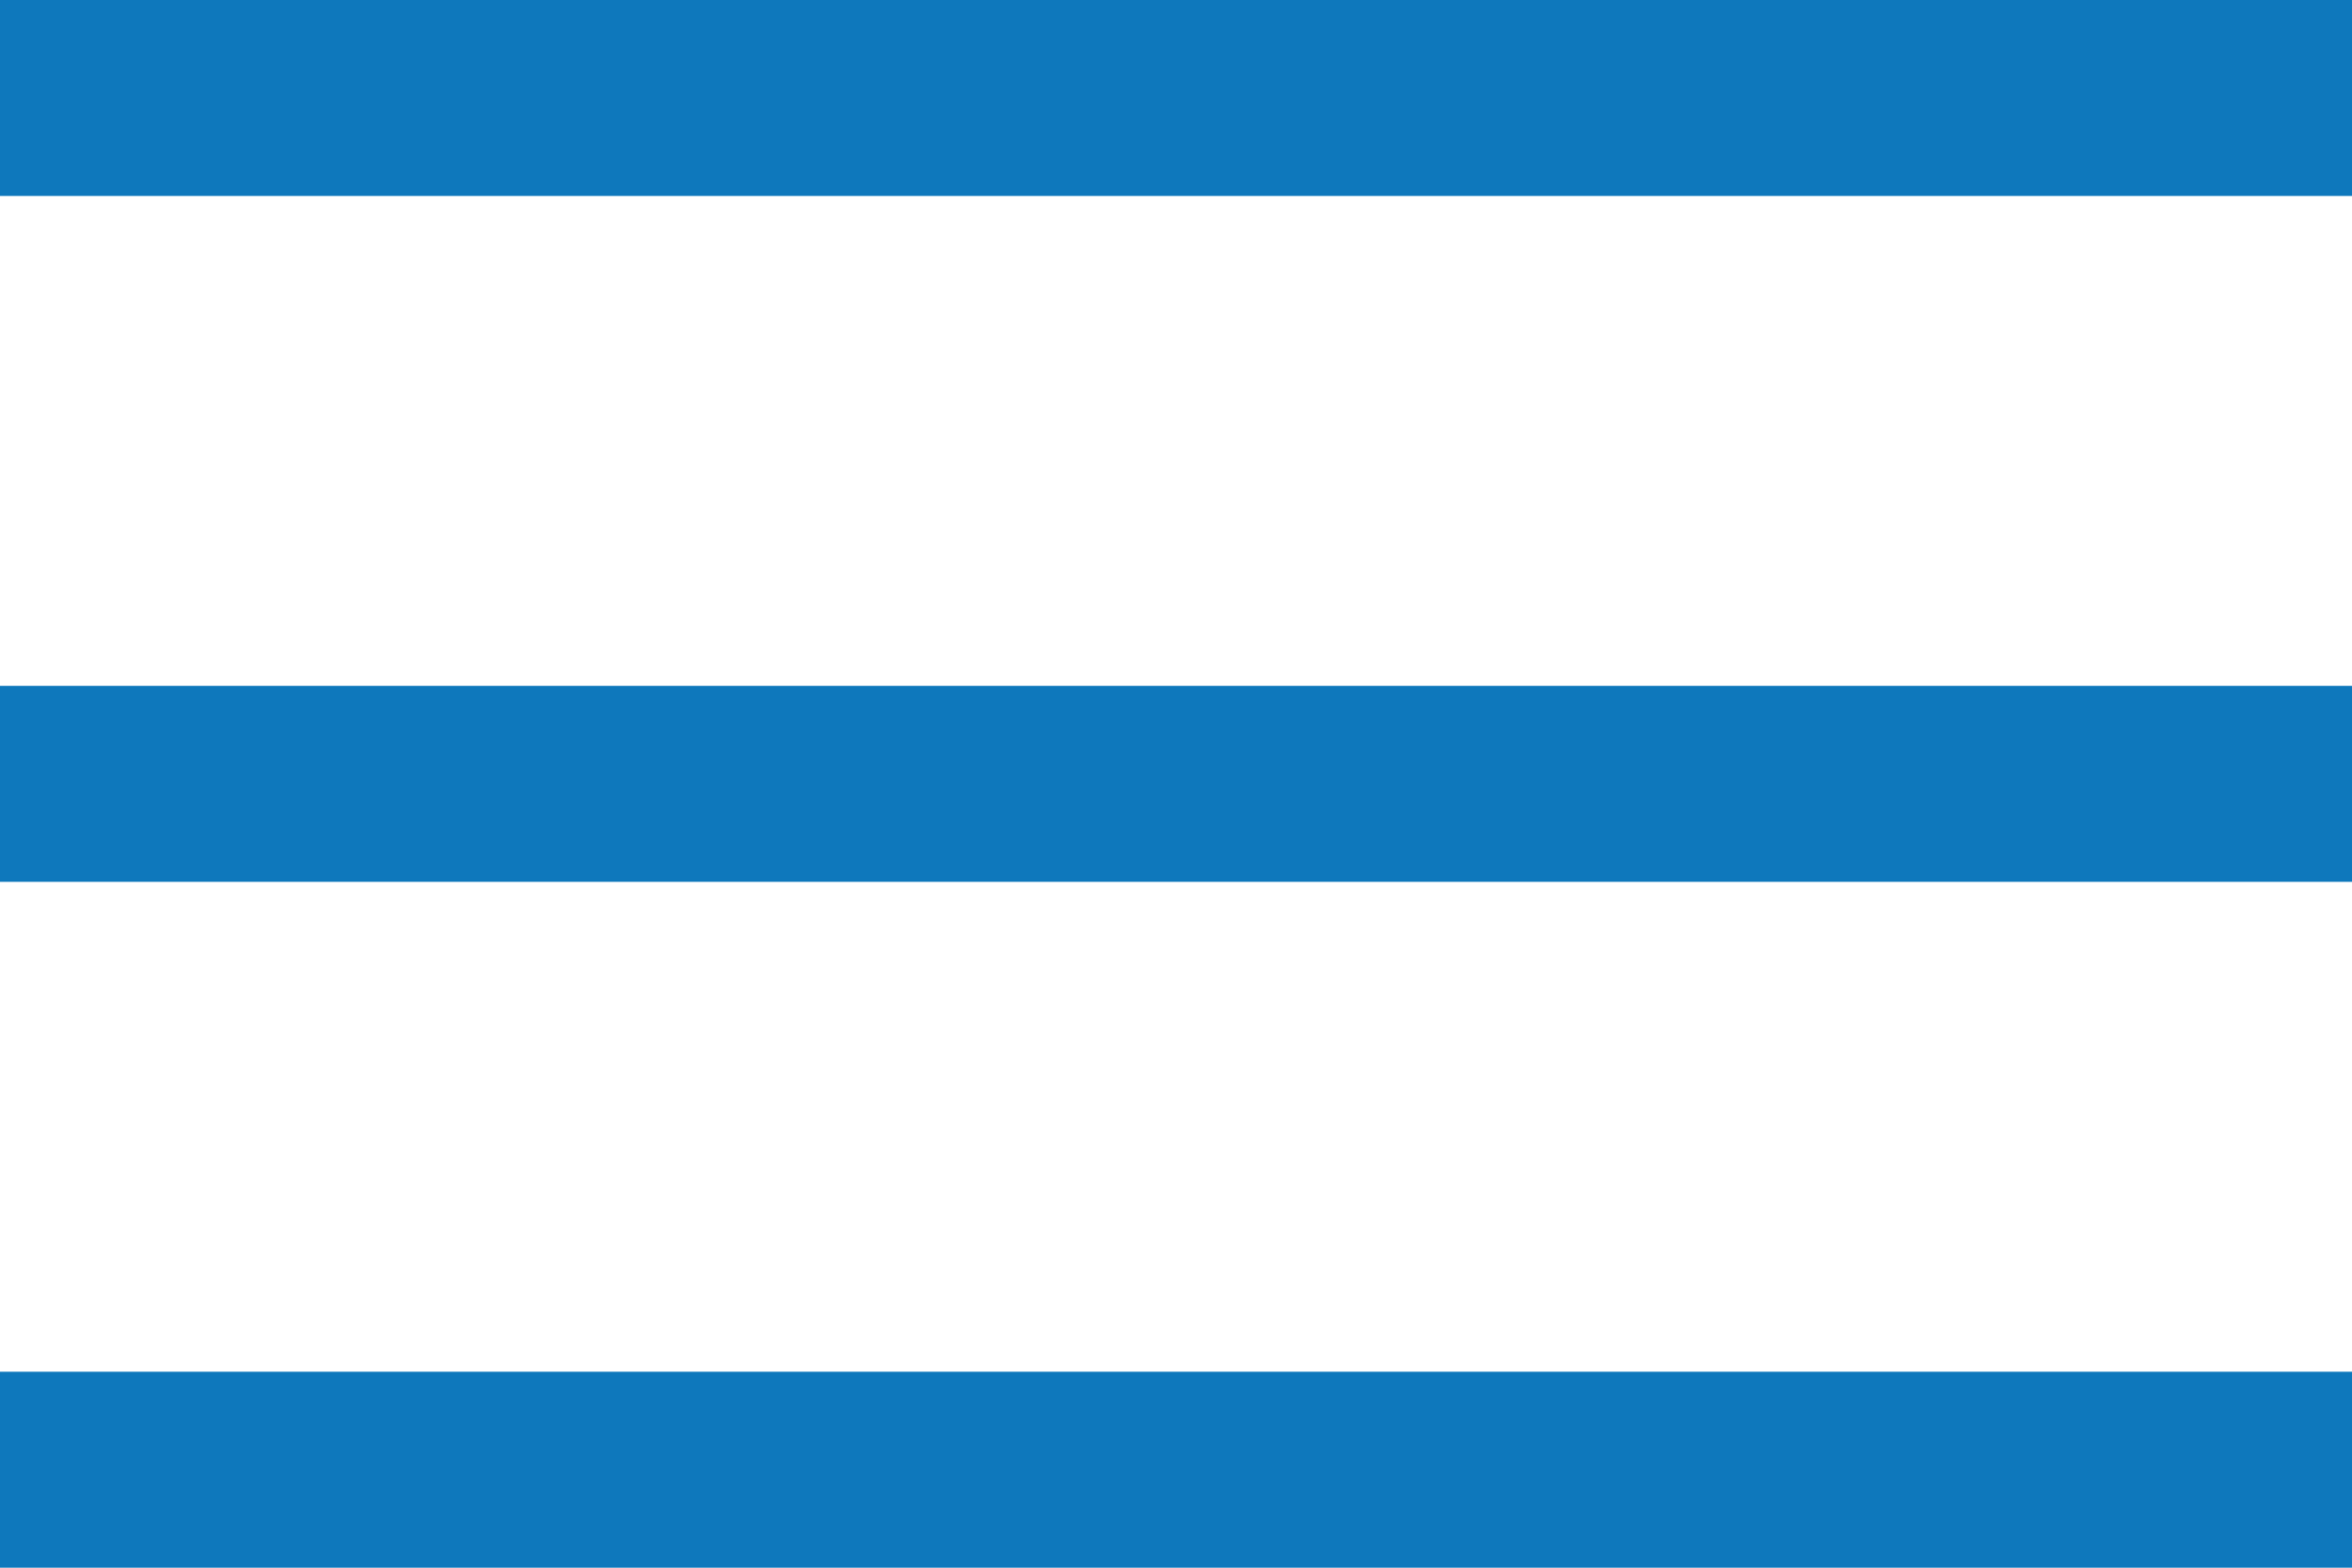 <svg width="24" height="16" viewBox="0 0 24 16" fill="none" xmlns="http://www.w3.org/2000/svg">
<path d="M0 0H24V2H0V0Z" fill="#0E78BC"/>
<path d="M0 7H24V9H0V7Z" fill="#0E78BC"/>
<path d="M0 14H24V16H0V14Z" fill="#0E78BC"/>
</svg>

